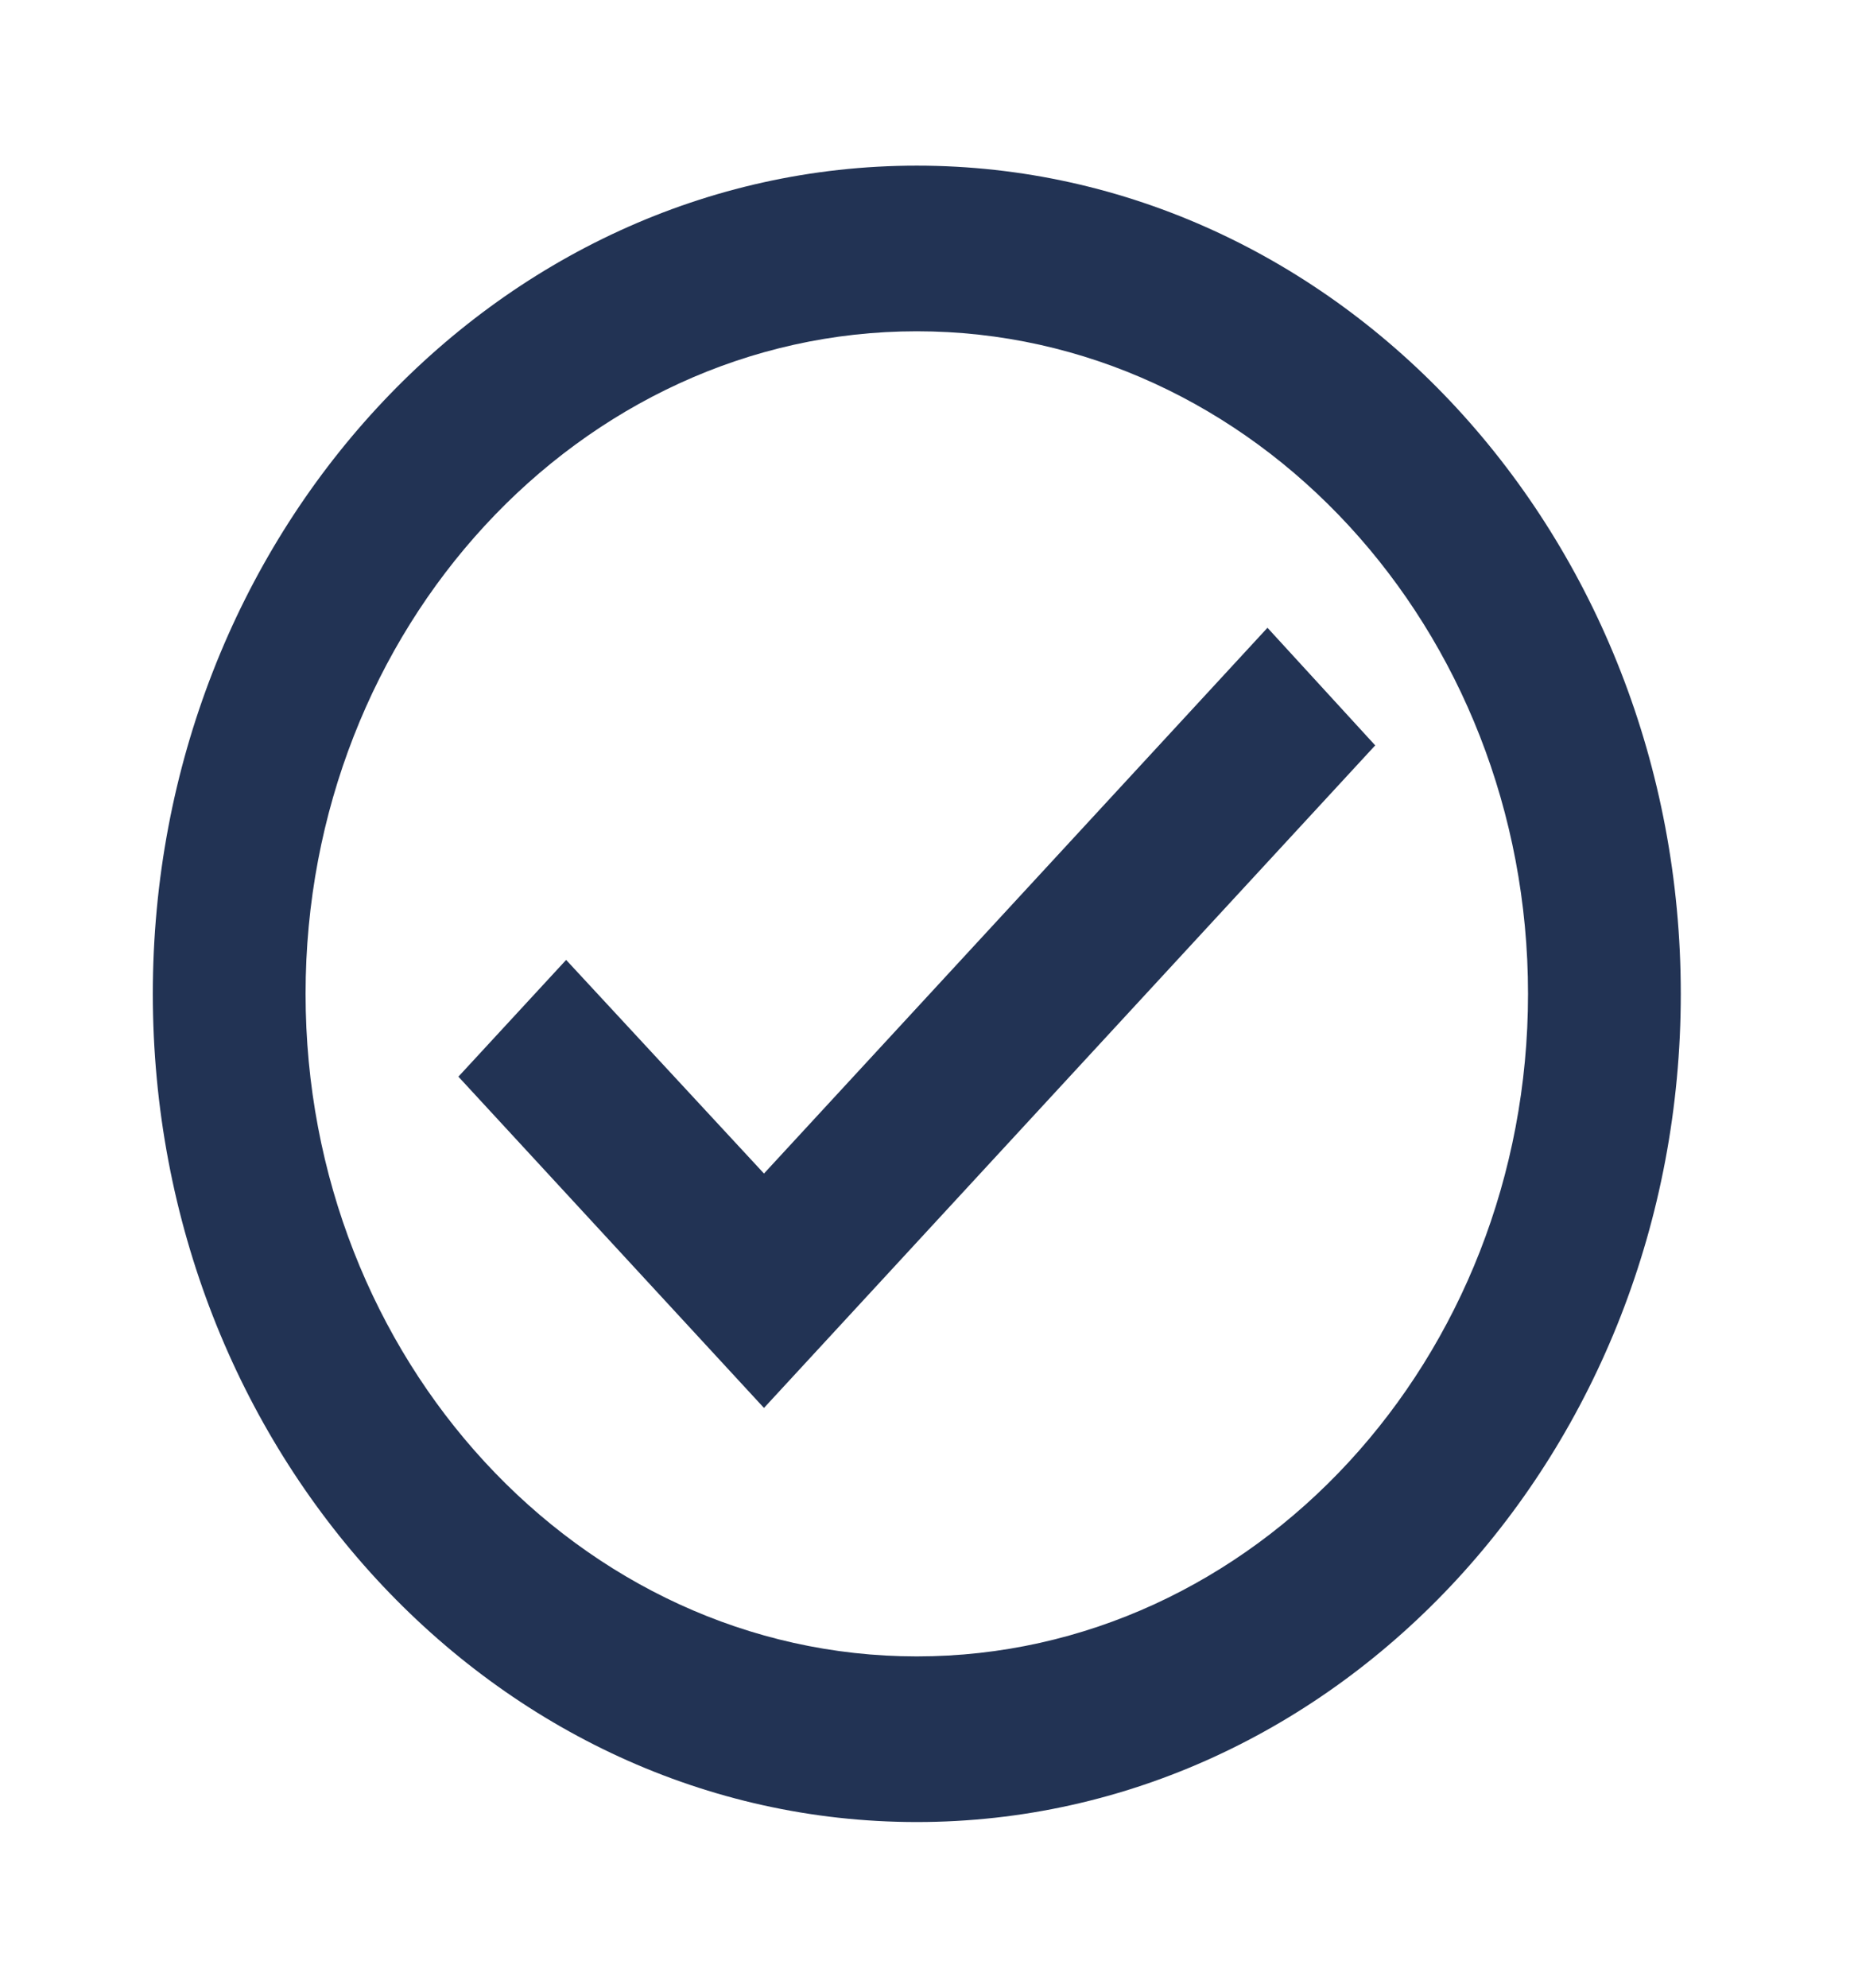 <svg width="28" height="30" viewBox="0 0 28 30" fill="none" xmlns="http://www.w3.org/2000/svg">
<g id="check_circle_outline">
<path id="Vector" d="M13.846 2.5C7.477 2.5 2.308 8.1 2.308 15C2.308 21.9 7.477 27.5 13.846 27.5C20.215 27.5 25.384 21.9 25.384 15C25.384 8.1 20.215 2.5 13.846 2.5ZM13.846 25C8.758 25 4.615 20.512 4.615 15C4.615 9.488 8.758 5 13.846 5C18.934 5 23.077 9.488 23.077 15C23.077 20.512 18.934 25 13.846 25ZM19.142 9.475L11.538 17.712L8.55 14.488L6.923 16.25L11.538 21.25L20.769 11.25L19.142 9.475Z" fill="#223354"/>
</g>
</svg>
